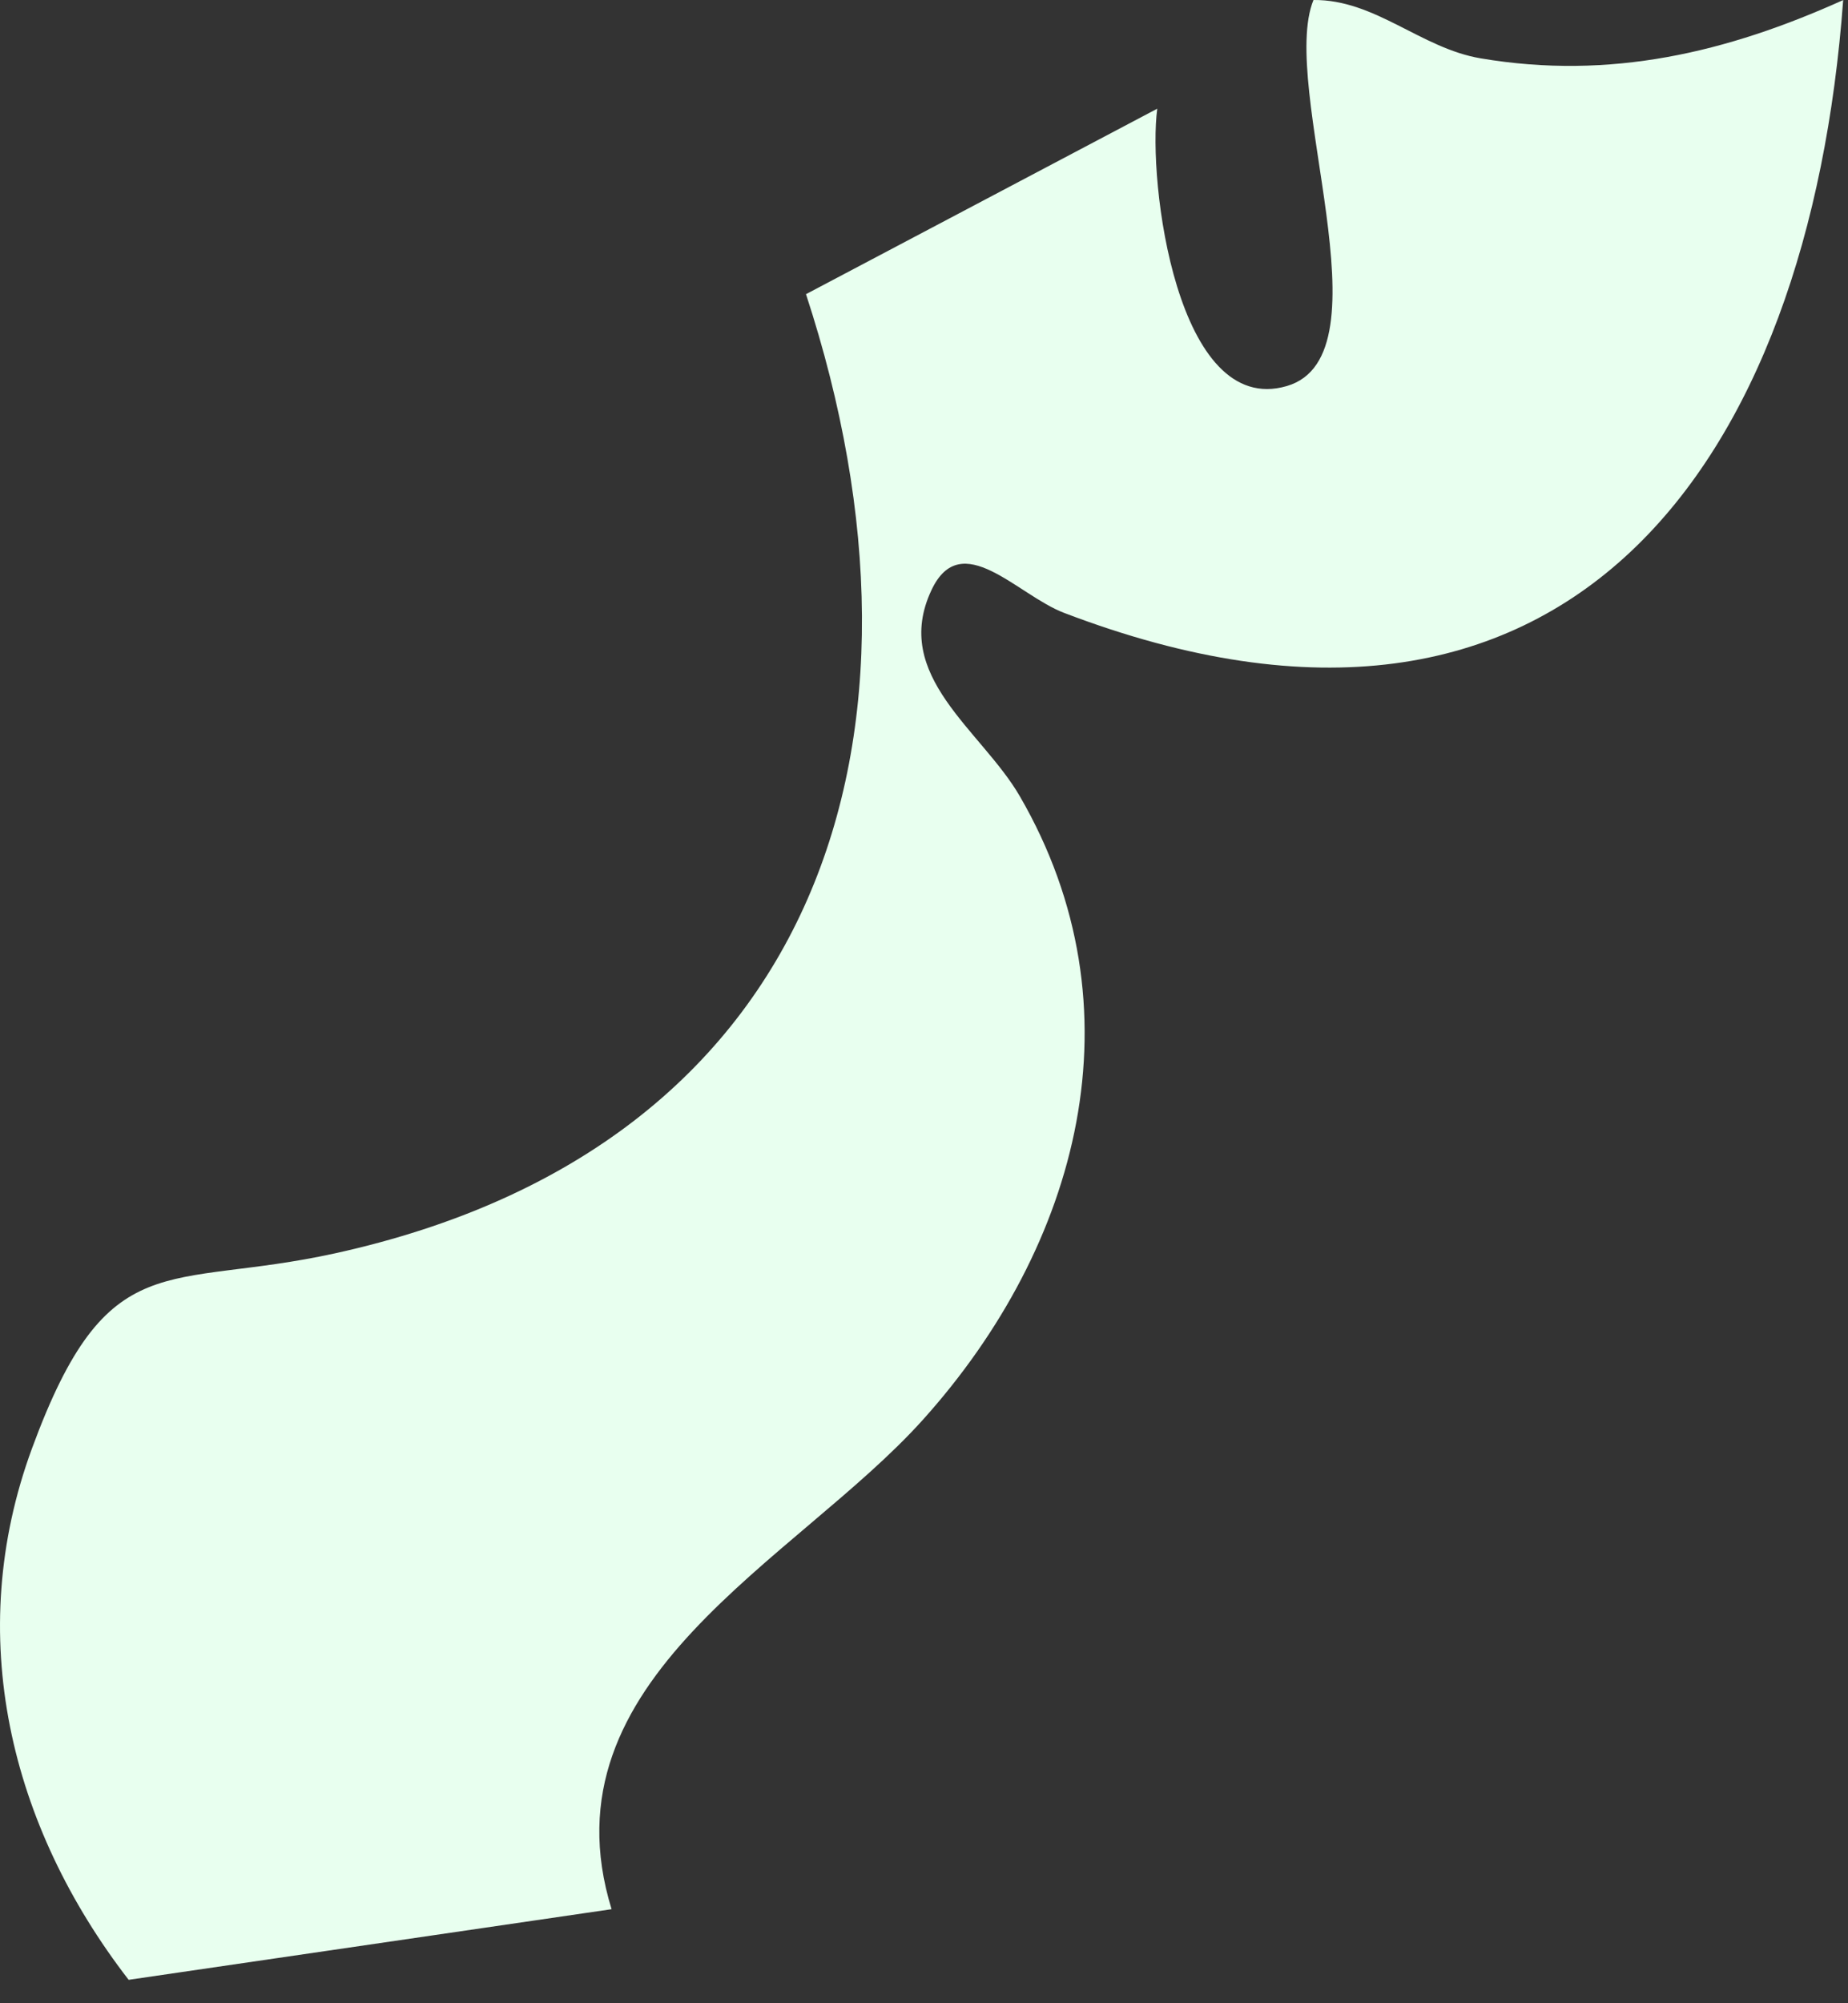 <?xml version="1.0" encoding="utf-8"?>
<svg xmlns="http://www.w3.org/2000/svg" fill="none" height="100%" overflow="visible" preserveAspectRatio="none" style="display: block;" viewBox="0 0 36 39" width="100%">
<rect x="0" y="0" width="36" height="39" fill="#333333" stroke="none"/>
<path d="M35.906 0C35.247 8.985 30.573 15.691 20.727 11.931C19.816 11.584 18.726 10.257 18.146 11.487C17.357 13.161 19.121 14.213 19.868 15.504C22.264 19.638 21.031 24.246 17.979 27.64C15.501 30.396 10.53 32.681 11.914 37.169L2.506 38.544C0.192 35.549 -0.716 31.835 0.623 28.199C2.102 24.177 3.232 25.123 6.524 24.401C16.008 22.321 18.523 14.334 15.701 5.727L22.544 2.116C22.355 3.521 22.923 8.142 25.067 7.516C27.111 6.921 24.903 1.683 25.587 0C26.789 -0.012 27.679 0.94 28.845 1.136C31.372 1.563 33.641 1.022 35.909 0H35.906Z" fill="#E8FFEF" id="Vector"/>
</svg>